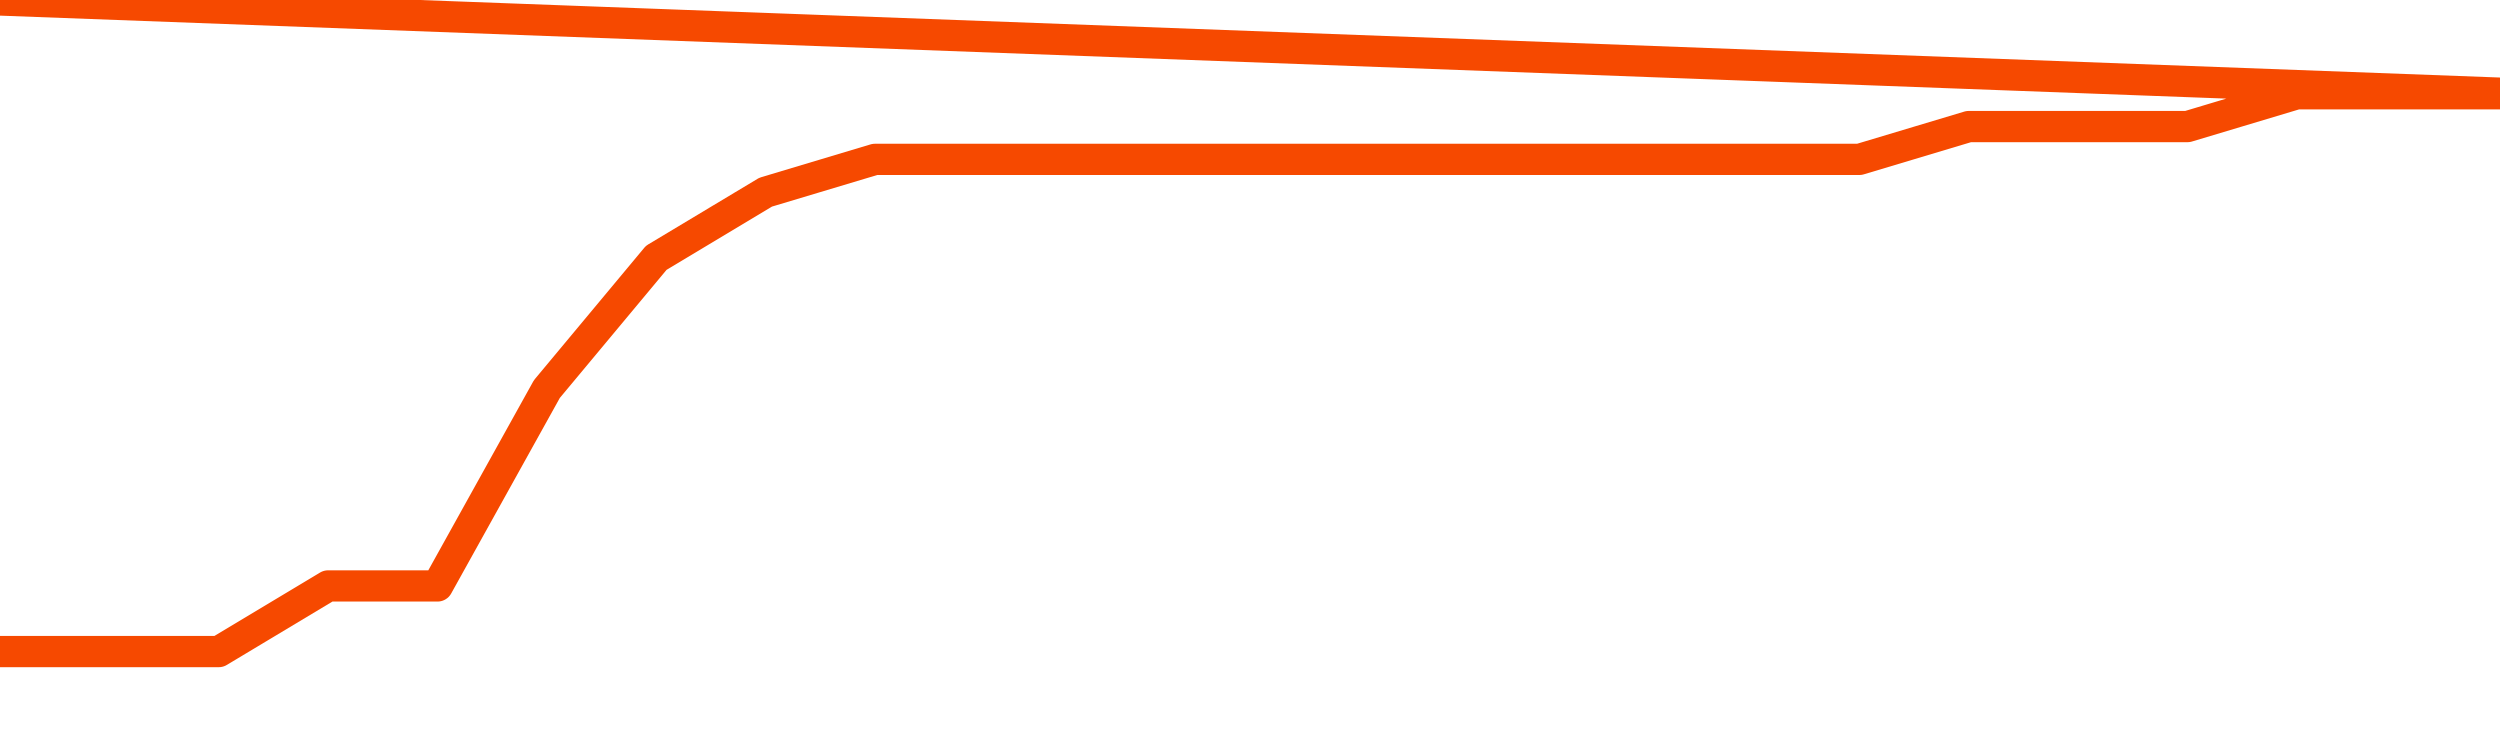       <svg
        version="1.1"
        xmlns="http://www.w3.org/2000/svg"
        width="80"
        height="24"
        viewBox="0 0 80 24">
        <path
          fill="url(#gradient)"
          fill-opacity="0.56"
          stroke="none"
          d="M 0,26 0.0,20.85 3.5,20.85 7.0,20.85 10.5,18.75 14.0,18.75 17.5,12.45 21.0,8.25 24.5,6.15 28.0,5.1 31.5,5.1 35.0,5.1 38.5,5.1 42.0,5.1 45.5,5.1 49.0,5.1 52.5,5.1 56.0,5.1 59.5,5.1 63.0,4.05 66.5,4.05 70.0,4.05 73.5,3.0 77.0,3.0 80.5,3.0 82,26 Z"
        />
        <path
          fill="none"
          stroke="#F64900"
          stroke-width="1"
          stroke-linejoin="round"
          stroke-linecap="round"
          d="M 0.0,20.85 3.5,20.85 7.0,20.85 10.5,18.75 14.0,18.75 17.5,12.45 21.0,8.25 24.5,6.15 28.0,5.1 31.5,5.1 35.0,5.1 38.5,5.1 42.0,5.1 45.5,5.1 49.0,5.1 52.5,5.1 56.0,5.1 59.5,5.1 63.0,4.05 66.5,4.05 70.0,4.05 73.5,3.0 77.0,3.0 80.5,3.0.join(' ') }"
        />
      </svg>
